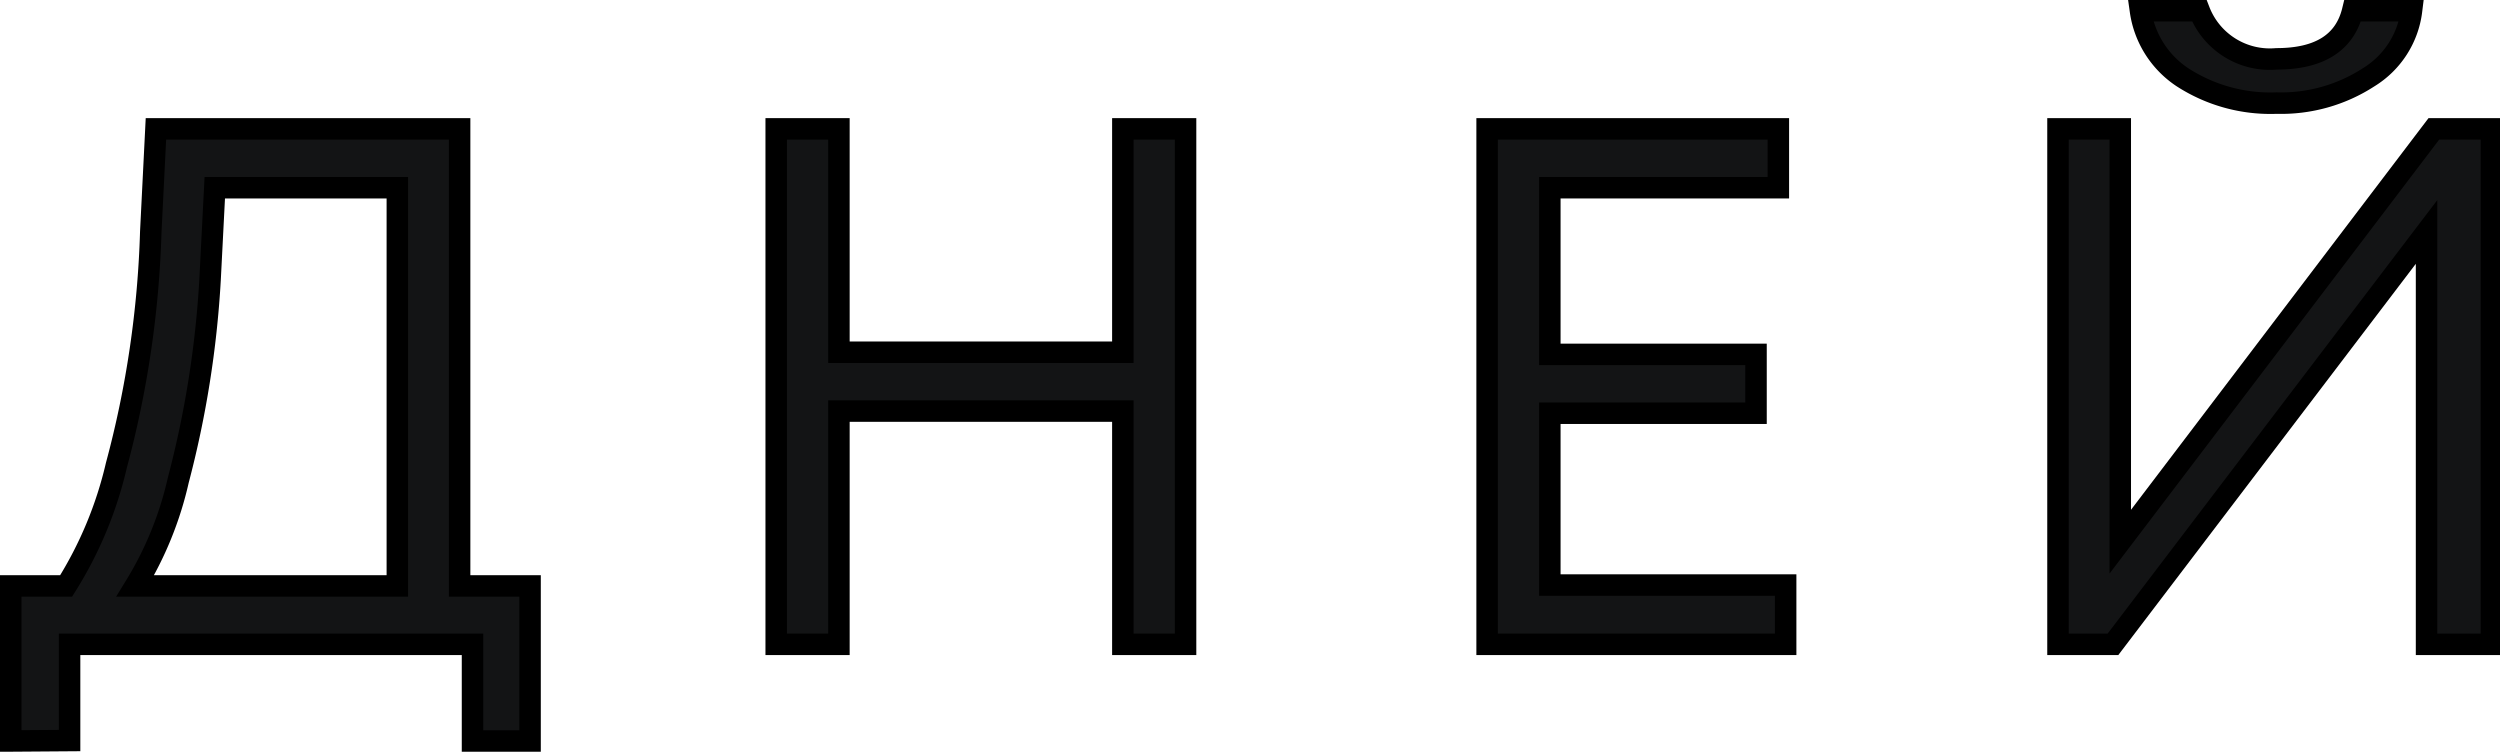 <?xml version="1.0" encoding="UTF-8"?> <svg xmlns="http://www.w3.org/2000/svg" viewBox="0 0 58.2 17.5"> <defs> <style>.cls-1{fill:#131415;stroke:#000;stroke-miterlimit:10;stroke-width:0.5px;}</style> </defs> <g id="Слой_2" data-name="Слой 2"> <g id="Слой_1-2" data-name="Слой 1"> <path class="cls-1" d="M.25,17.25V13.64H1.54a9.16,9.16,0,0,0,1.17-2.81,23.56,23.56,0,0,0,.8-5.43L3.63,3H10.7V13.64h1.64v3.61H11V15H1.62v2.24ZM4.89,6.52a23.58,23.58,0,0,1-.74,4.66,8.13,8.13,0,0,1-1,2.46h6.1V4.37H5Z"></path> <path class="cls-1" d="M26.14,15V9.57H19.53V15H18.07V3h1.46V8.2h6.61V3H27.6V15Z"></path> <path class="cls-1" d="M34.62,15V3H41.4V4.37H36.08V8.25h4.8V9.62h-4.8v4h5.49V15Z"></path> <path class="cls-1" d="M49.19,15H47.91V3h1.45v9.61L56.66,3H58V15H56.49V5.4ZM49.83.25H51.2A1.76,1.76,0,0,0,53,1.37c1,0,1.59-.38,1.77-1.12h1.37a2.12,2.12,0,0,1-1,1.55A3.74,3.74,0,0,1,53,2.4a3.77,3.77,0,0,1-2.19-.6A2.23,2.23,0,0,1,49.83.25Z"></path> </g> </g> </svg> 